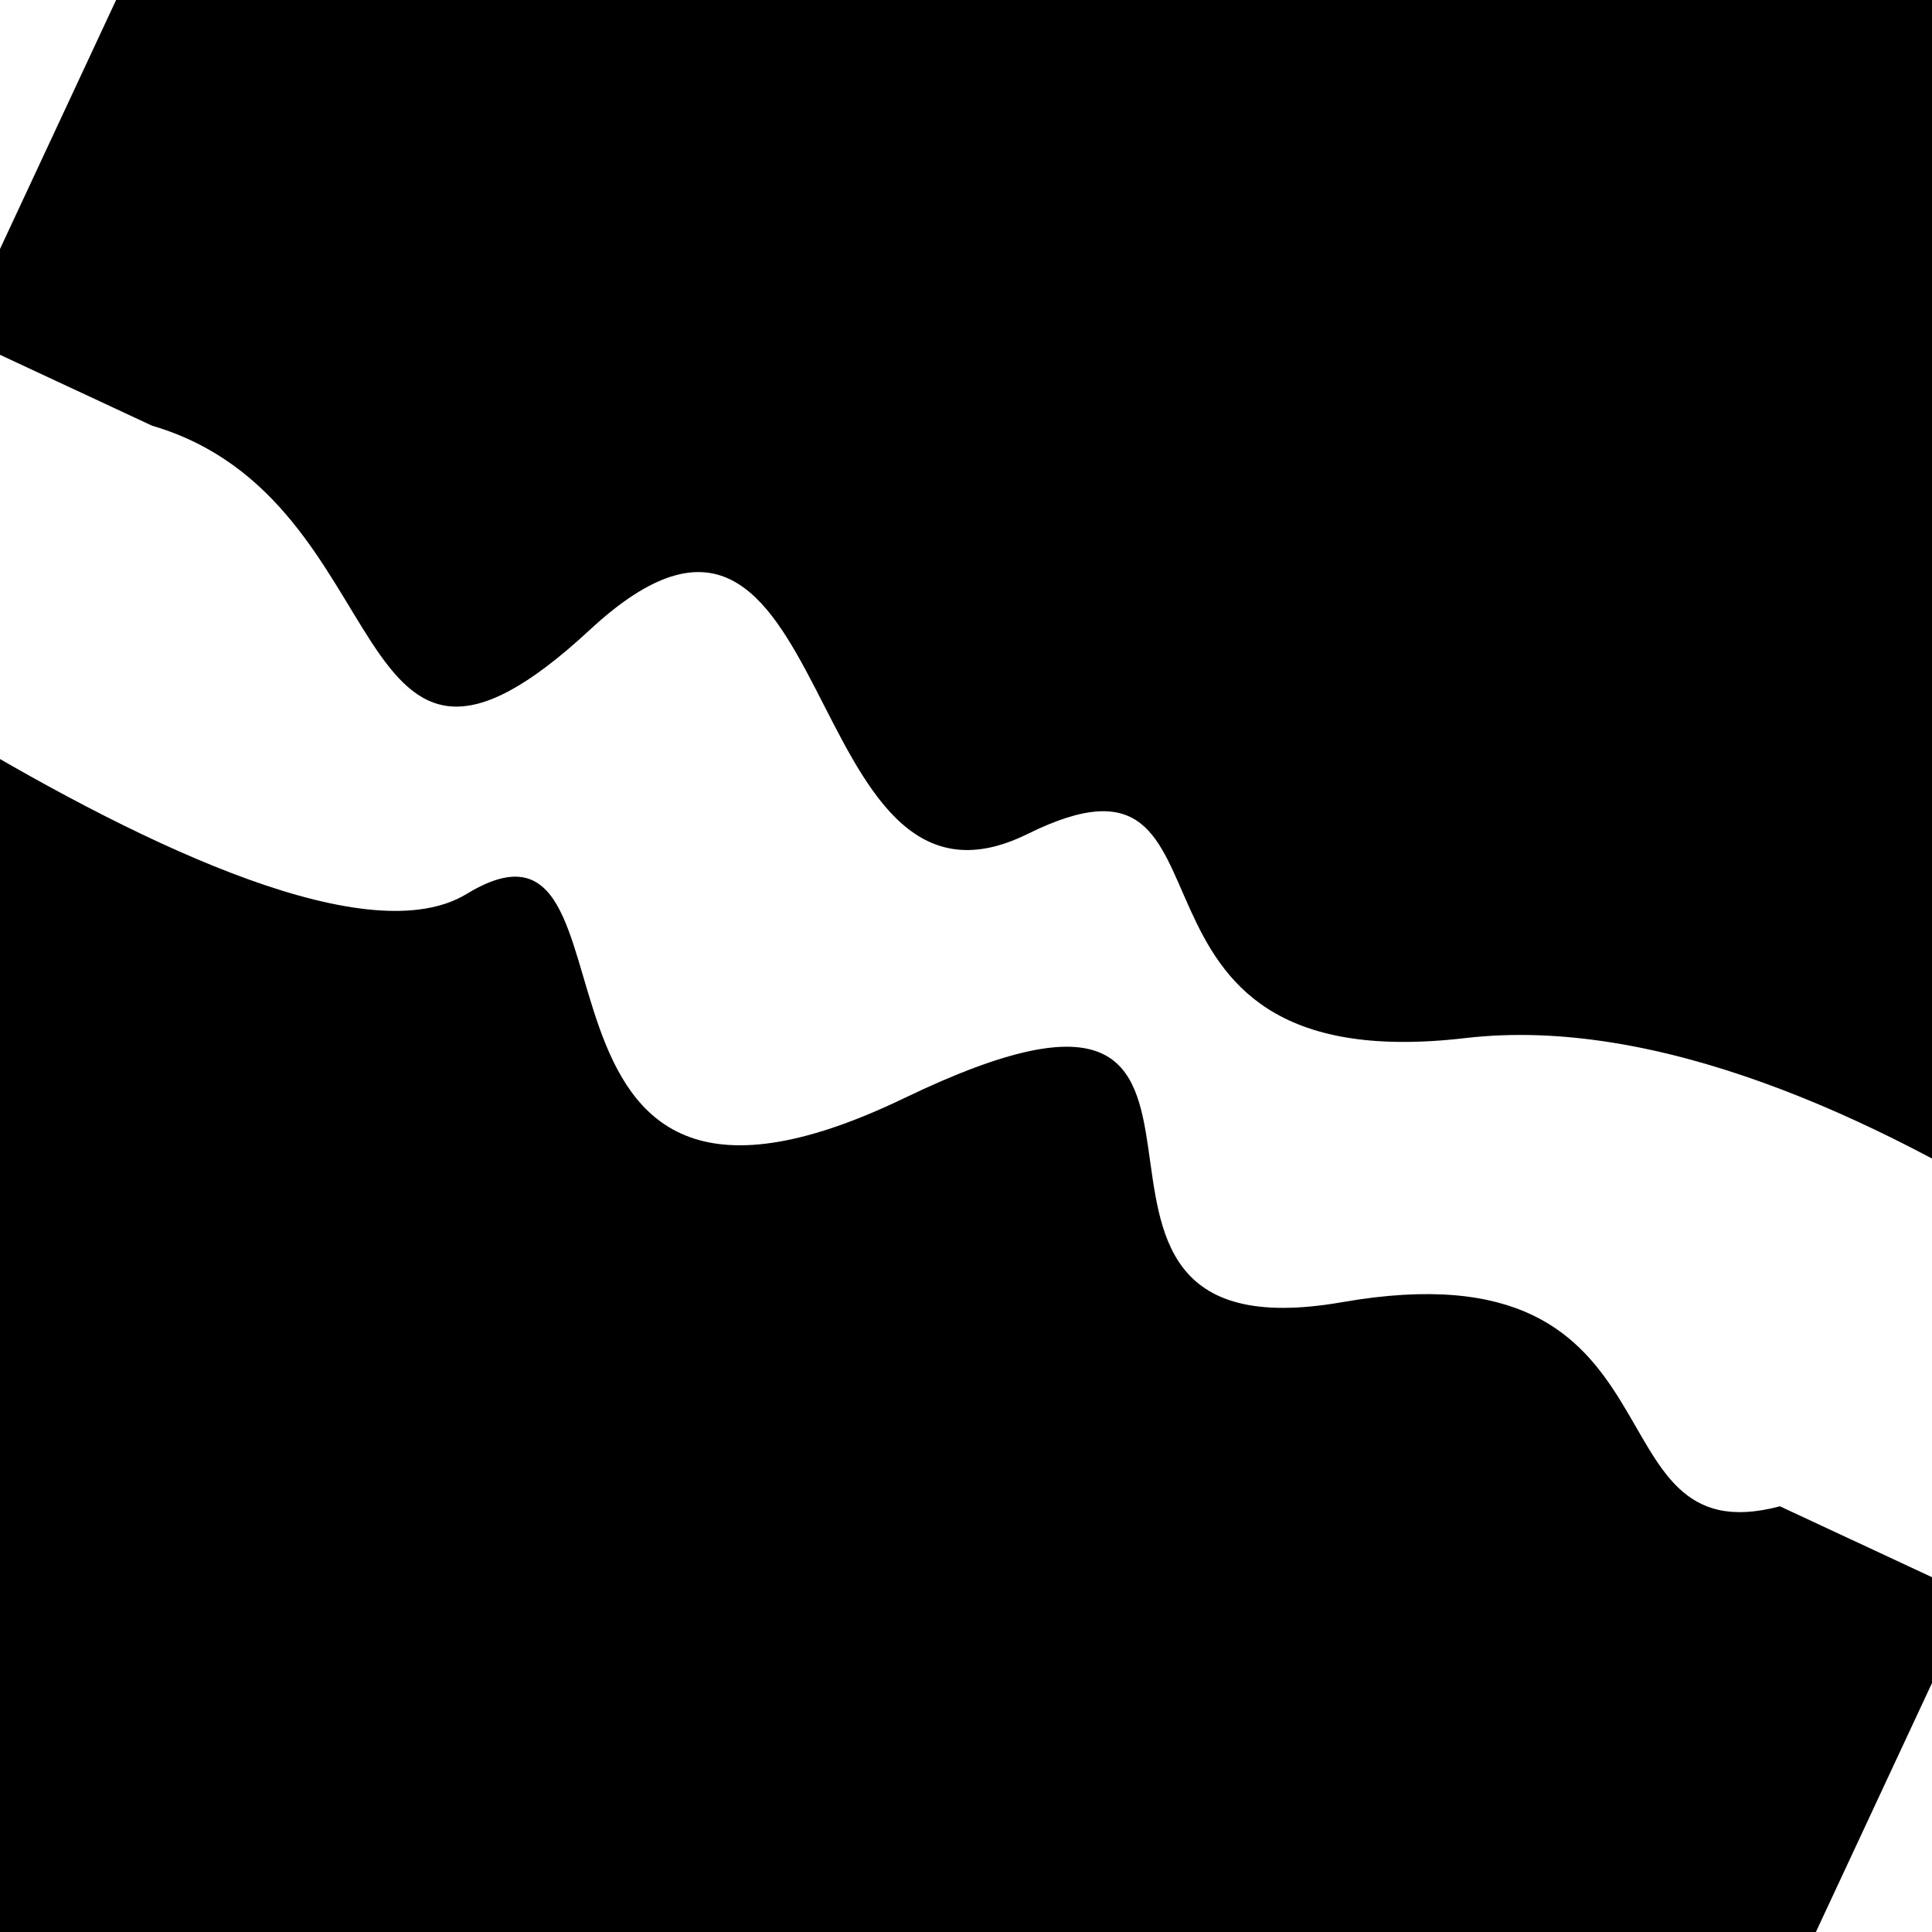 <svg viewBox="0 0 1000 1000" height="1000" width="1000" xmlns="http://www.w3.org/2000/svg">
<rect x="0" y="0" width="1000" height="1000" fill="#ffffff"></rect>
<g transform="rotate(205 500.0 500.0)">
<path d="M -250.0 575.41 S
  79.88  680.36
 250.00  575.41
 415.67  680.68
 500.00  575.41
 683.21  739.31
 750.00  575.41
 865.13  596.03
1000.00  575.41 h 110 V 2000 H -250.0 Z" fill="hsl(38.9, 20%, 29.127%)"></path>
</g>
<g transform="rotate(385 500.0 500.0)">
<path d="M -250.0 575.41 S
 185.36  672.37
 250.00  575.41
 346.60  762.89
 500.00  575.41
 596.86  682.26
 750.00  575.41
 919.06  643.09
1000.00  575.41 h 110 V 2000 H -250.0 Z" fill="hsl(98.9, 20%, 44.127%)"></path>
</g>
</svg>